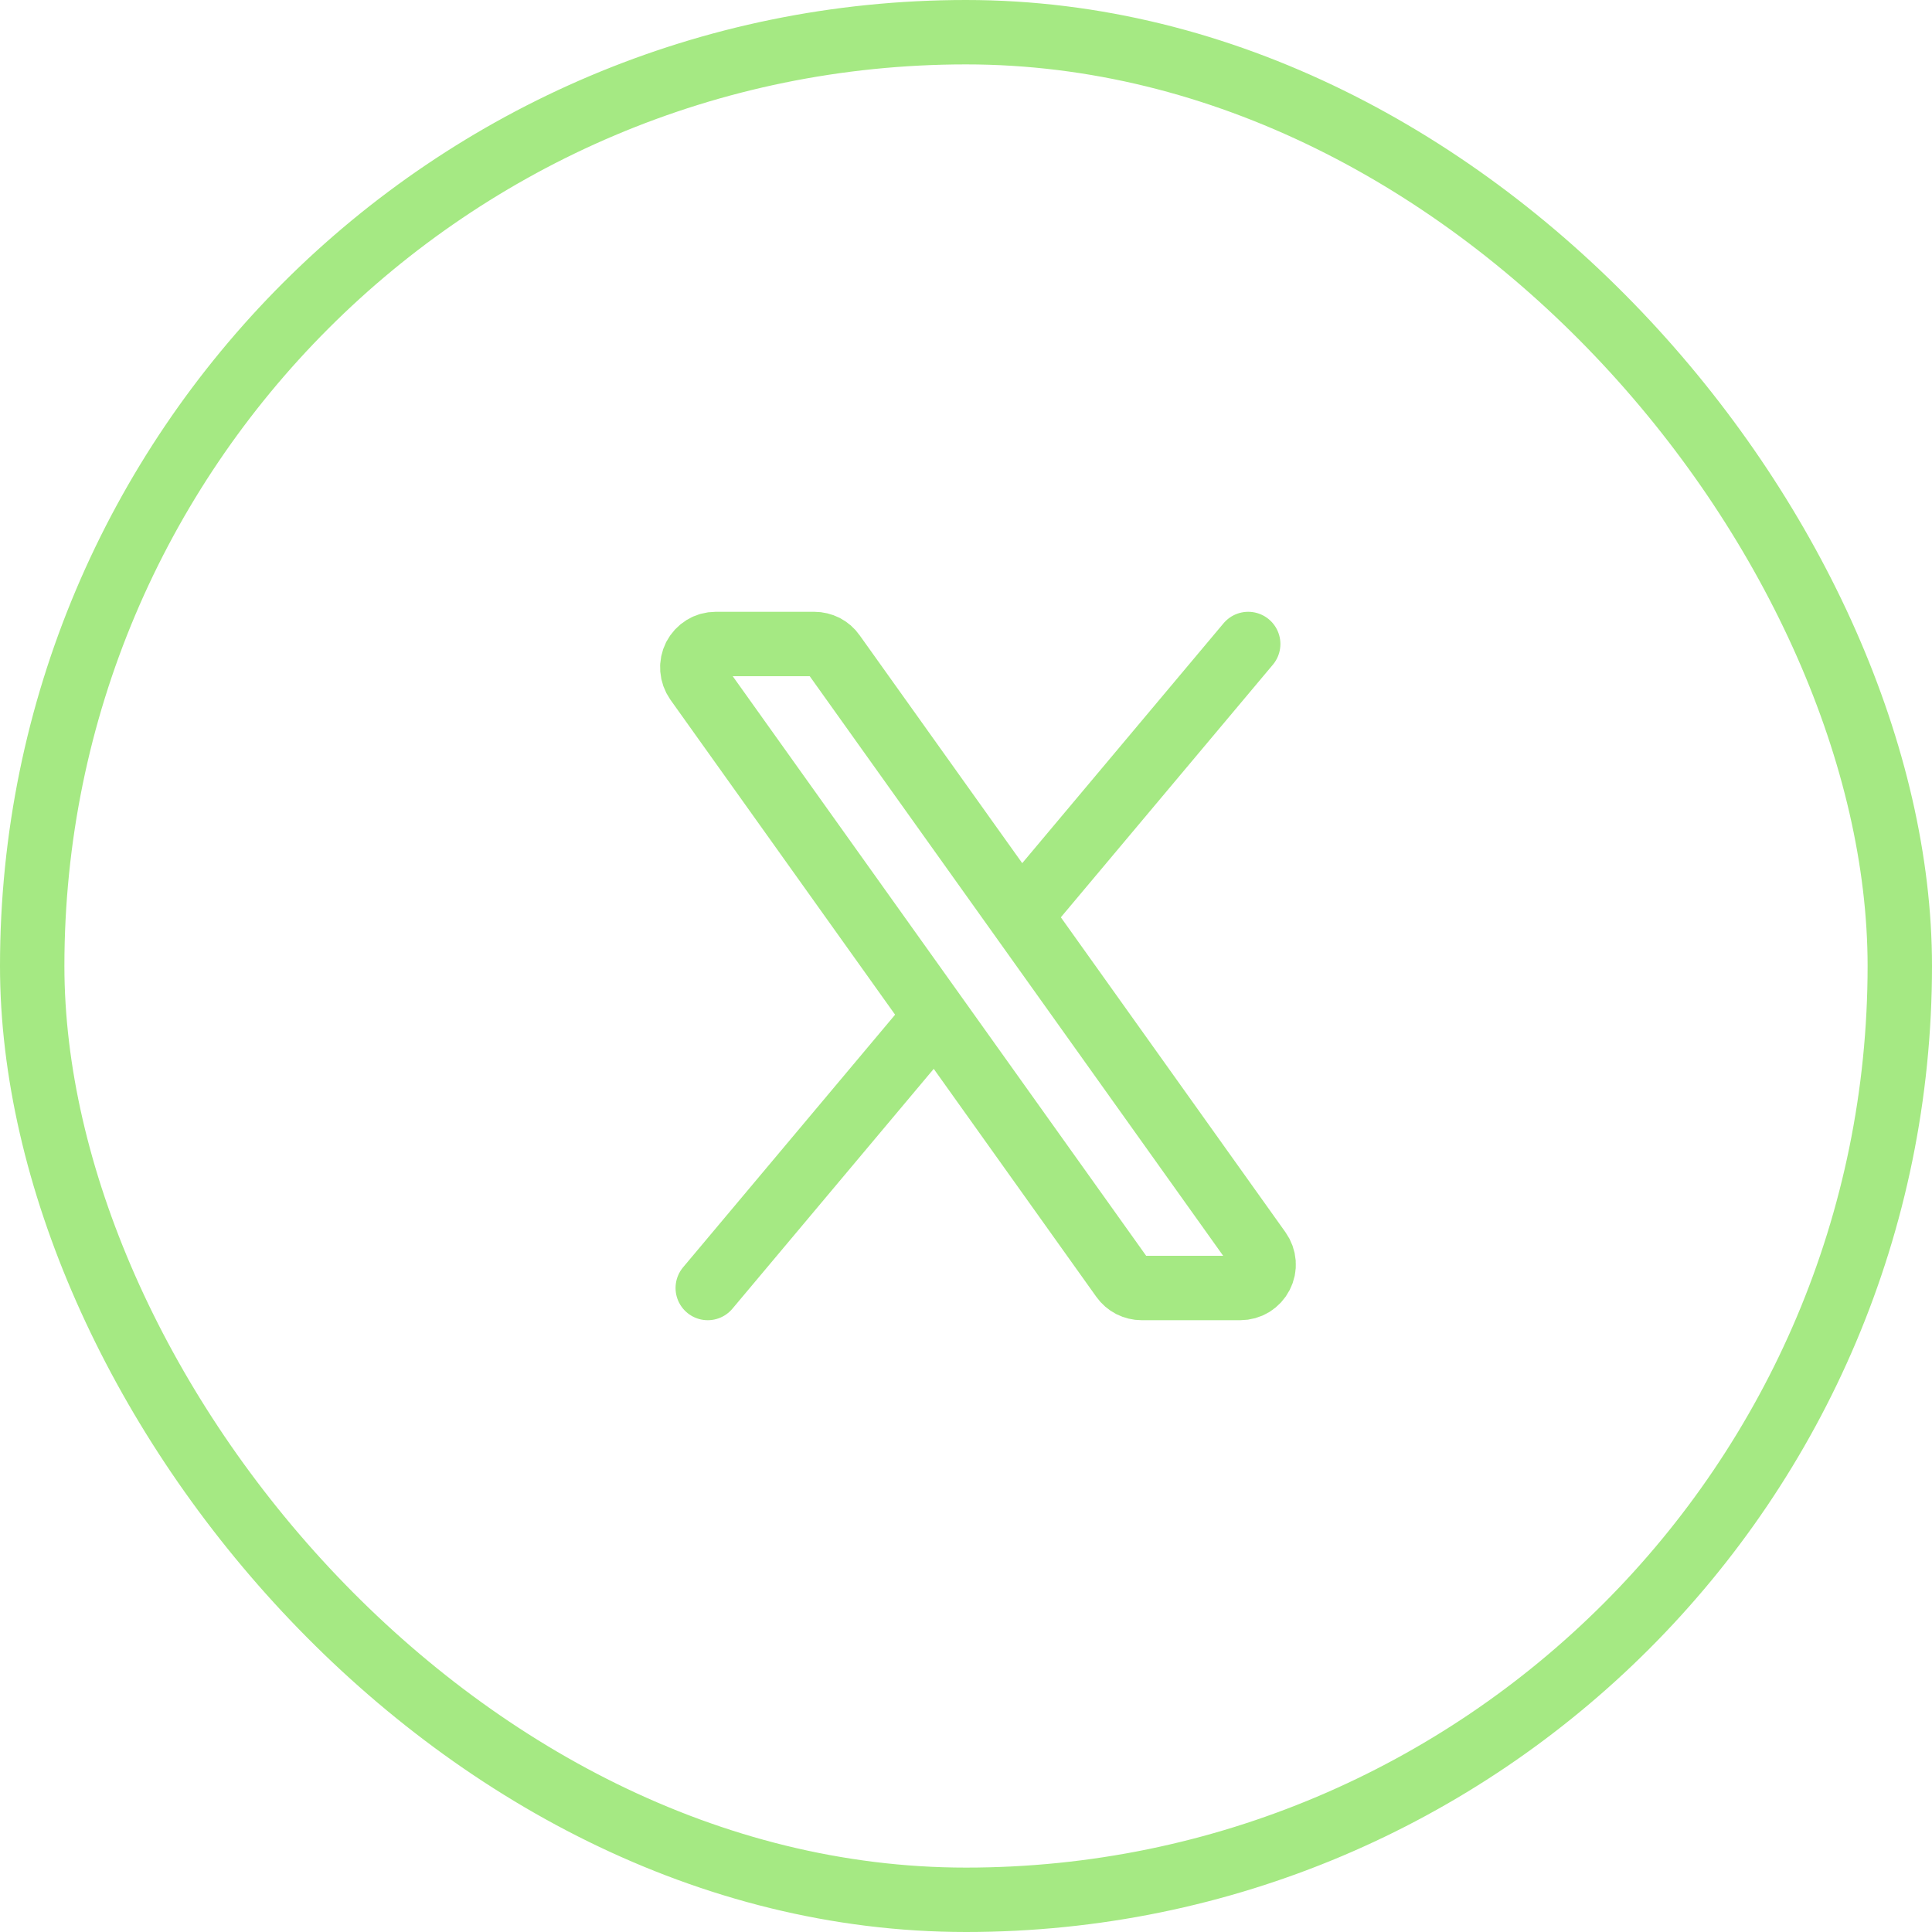 <svg width="30" height="30" viewBox="0 0 30 30" fill="none" xmlns="http://www.w3.org/2000/svg">
<rect x="0.5" y="0.5" width="29" height="29" rx="14.5" stroke="#A5E983"/>
<path d="M15.841 14.219L12.94 10.153C12.907 10.105 12.862 10.067 12.811 10.04C12.759 10.014 12.702 10 12.644 10H11.113C11.046 10 10.981 10.018 10.924 10.053C10.867 10.088 10.821 10.138 10.79 10.197C10.76 10.257 10.746 10.323 10.751 10.39C10.756 10.456 10.779 10.52 10.817 10.575L14.531 15.781M15.841 14.219L19.554 19.425C19.593 19.48 19.616 19.544 19.621 19.61C19.626 19.677 19.612 19.744 19.581 19.803C19.551 19.862 19.505 19.912 19.448 19.947C19.391 19.982 19.325 20 19.259 20H17.728C17.67 20 17.613 19.986 17.561 19.96C17.509 19.933 17.465 19.895 17.431 19.847L14.531 15.781M15.841 14.219L19.382 10M14.531 15.781L10.99 20" stroke="#A5E983" stroke-linecap="round" stroke-linejoin="round"/>
</svg>
